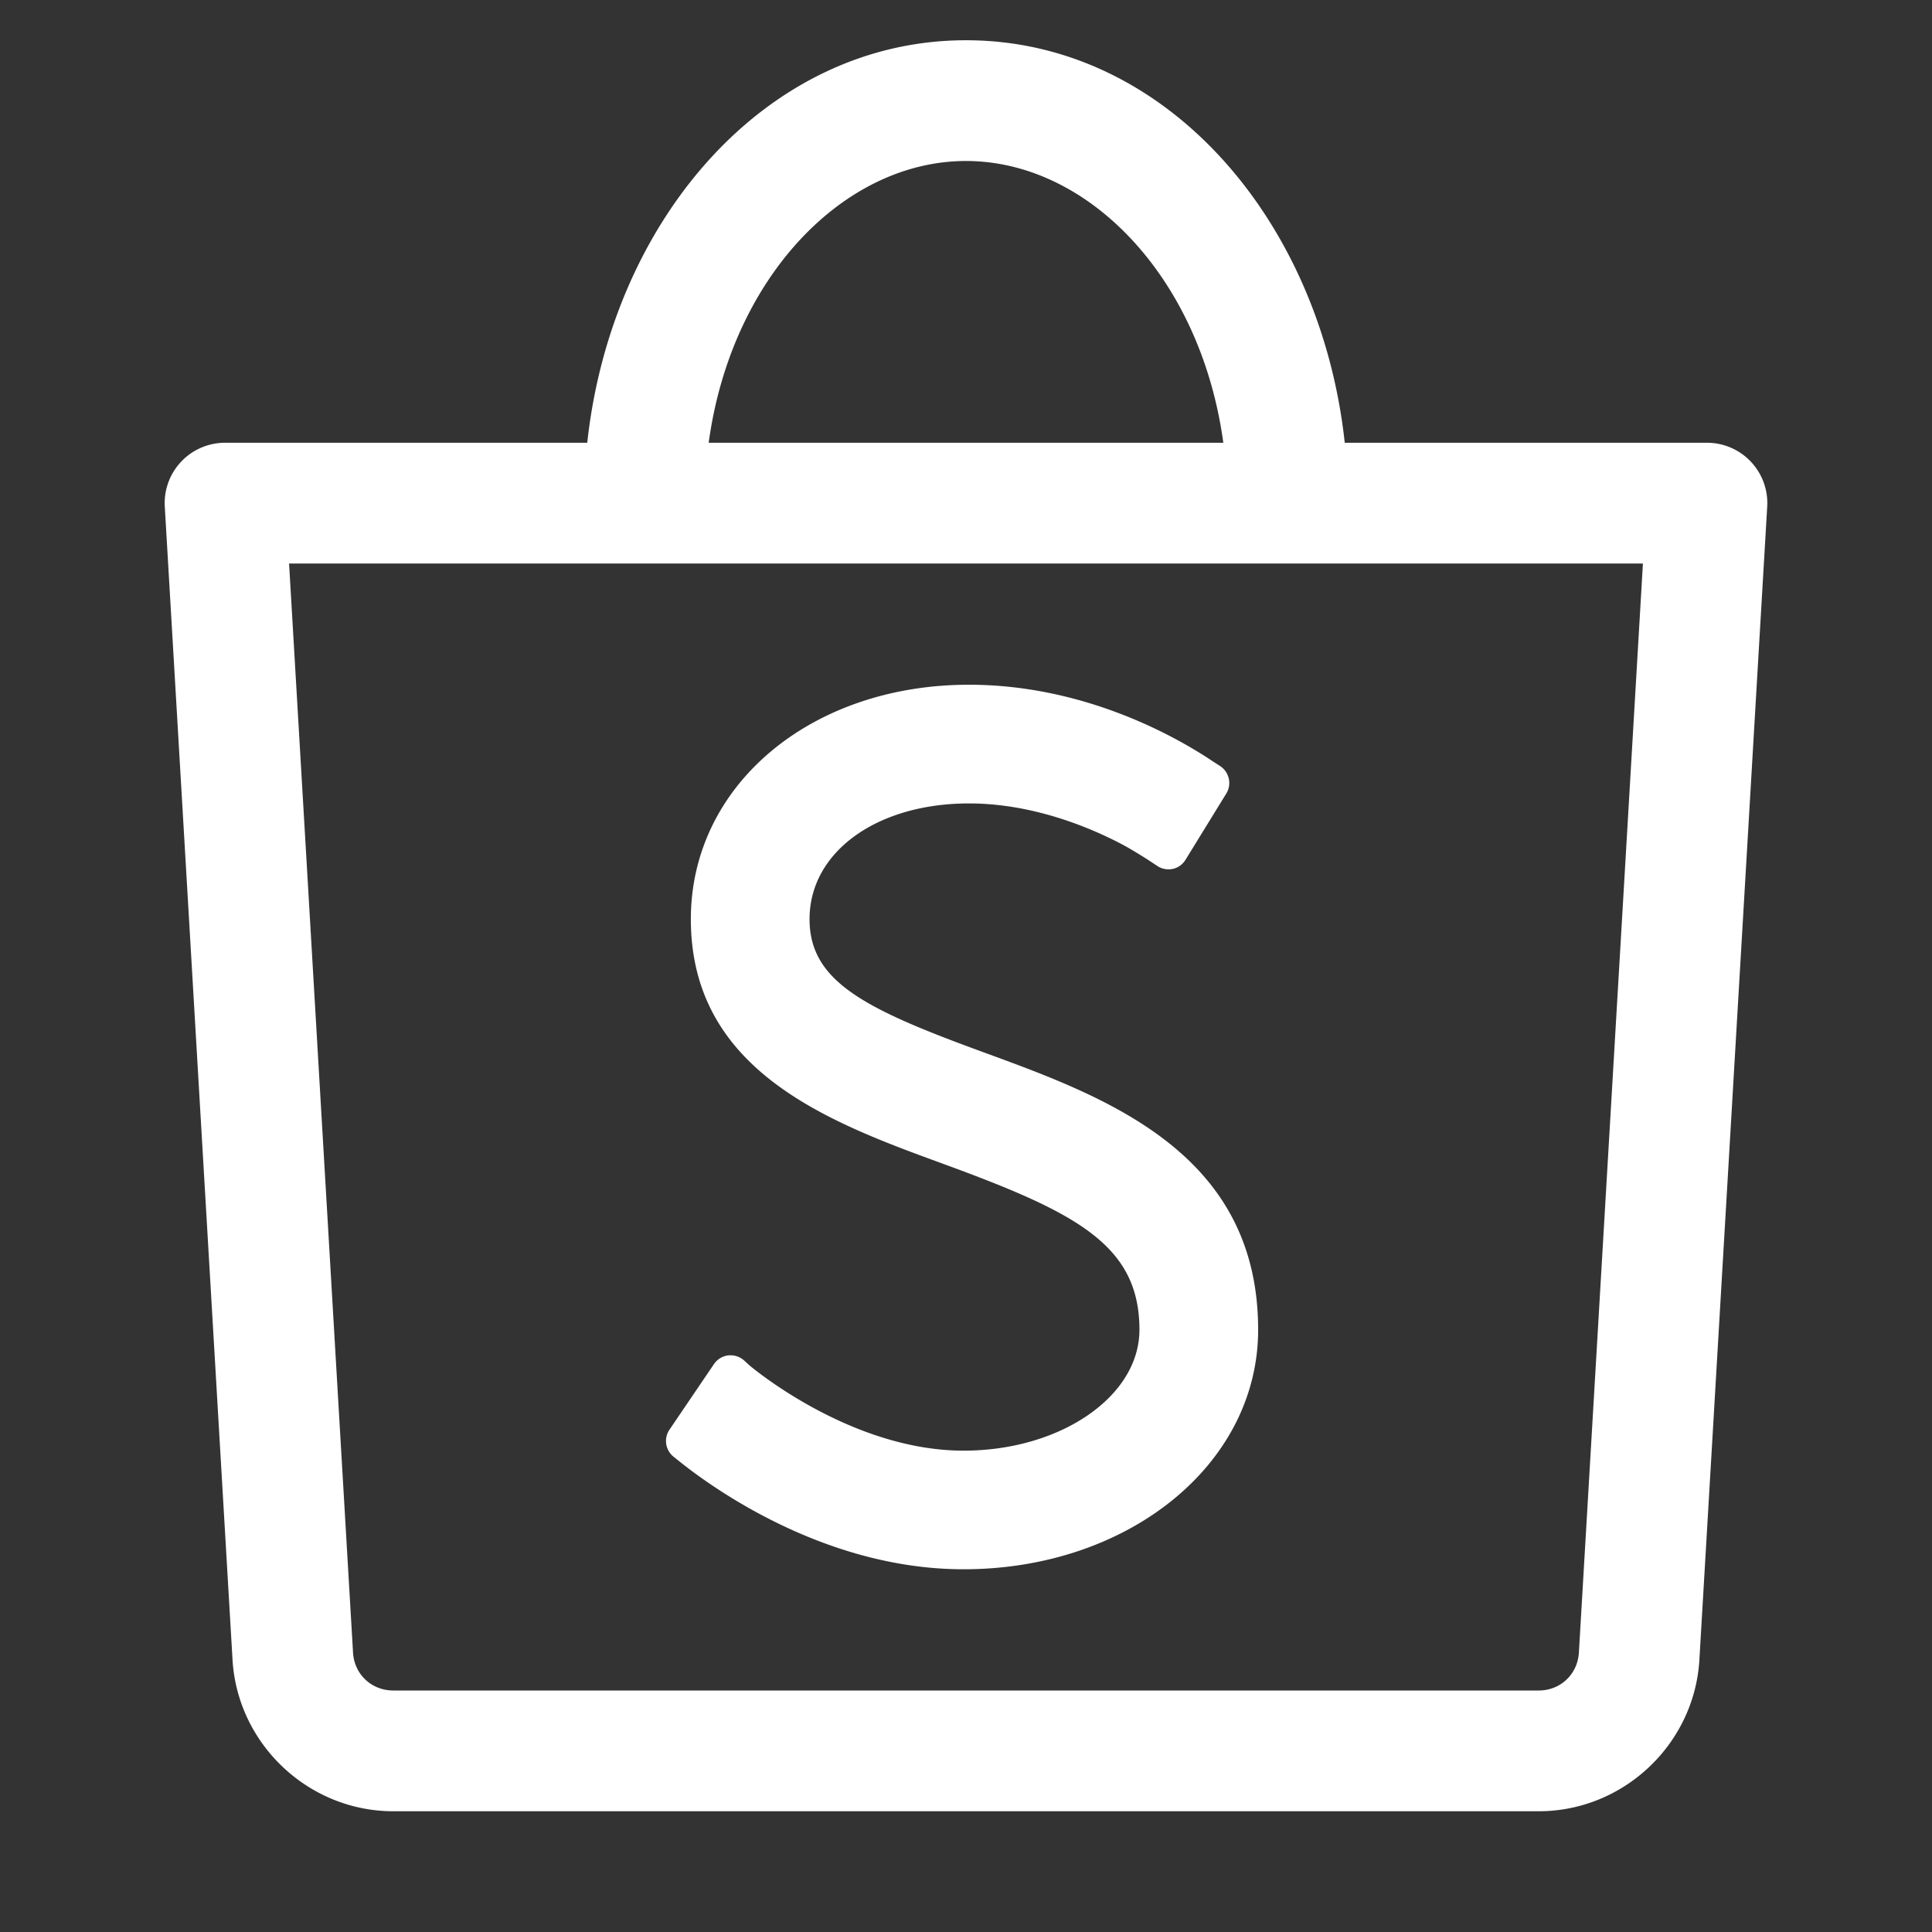 <svg fill="#FFFFFF" xmlns="http://www.w3.org/2000/svg"  viewBox="0 0 48 48" width="96px" height="96px"><rect x="0" y="0" width="48" height="48" fill="#333333" stroke="none"/><path d="M 24 1 C 19.015 1 15.187 5.491 14.59 11 L 5.592 11 A 1.5 1.5 0 0 0 4.094 12.588 L 5.777 41.234 A 1.5 1.5 0 0 0 5.777 41.236 C 5.901 43.336 7.668 45 9.771 45 L 38.229 45 C 40.333 45 42.097 43.336 42.221 41.236 A 1.5 1.5 0 0 0 42.221 41.234 L 43.906 12.588 A 1.5 1.5 0 0 0 42.408 11 L 33.41 11 C 32.813 5.491 28.985 1 24 1 z M 24 4 C 27.044 4 29.835 6.902 30.393 11 L 17.607 11 C 18.165 6.902 20.956 4 24 4 z M 7.182 14 L 40.818 14 L 39.227 41.059 C 39.195 41.597 38.768 42 38.229 42 L 9.771 42 C 9.231 42 8.803 41.599 8.771 41.059 L 7.182 14 z M 24.074 17.012 C 20.135 17.012 17.164 19.516 17.164 22.836 C 17.164 26.626 20.636 27.892 23.424 28.912 C 26.745 30.126 28.309 30.929 28.309 33.039 C 28.309 34.694 26.349 36.041 23.939 36.041 C 21.113 36.041 18.64 33.939 18.615 33.918 L 18.49 33.803 C 18.397 33.718 18.277 33.672 18.152 33.672 C 18.133 33.672 18.114 33.672 18.094 33.674 C 17.95 33.691 17.819 33.771 17.738 33.891 L 16.633 35.52 C 16.488 35.734 16.529 36.023 16.73 36.188 L 16.844 36.279 C 17.63 36.916 20.457 38.988 23.938 38.988 C 28.041 38.988 31.258 36.376 31.258 33.039 C 31.26 28.637 27.477 27.255 24.439 26.145 C 21.498 25.07 20.113 24.393 20.113 22.836 C 20.113 21.17 21.778 19.961 24.074 19.961 C 25.743 19.961 27.216 20.621 27.945 21.014 C 28.062 21.077 28.414 21.288 28.613 21.422 L 28.752 21.514 C 28.835 21.57 28.931 21.598 29.029 21.598 C 29.065 21.598 29.101 21.595 29.137 21.588 C 29.27 21.559 29.384 21.475 29.455 21.359 L 30.467 19.715 C 30.609 19.485 30.54 19.181 30.314 19.033 L 30.148 18.926 C 29.299 18.354 26.997 17.012 24.074 17.012 z"/></svg>